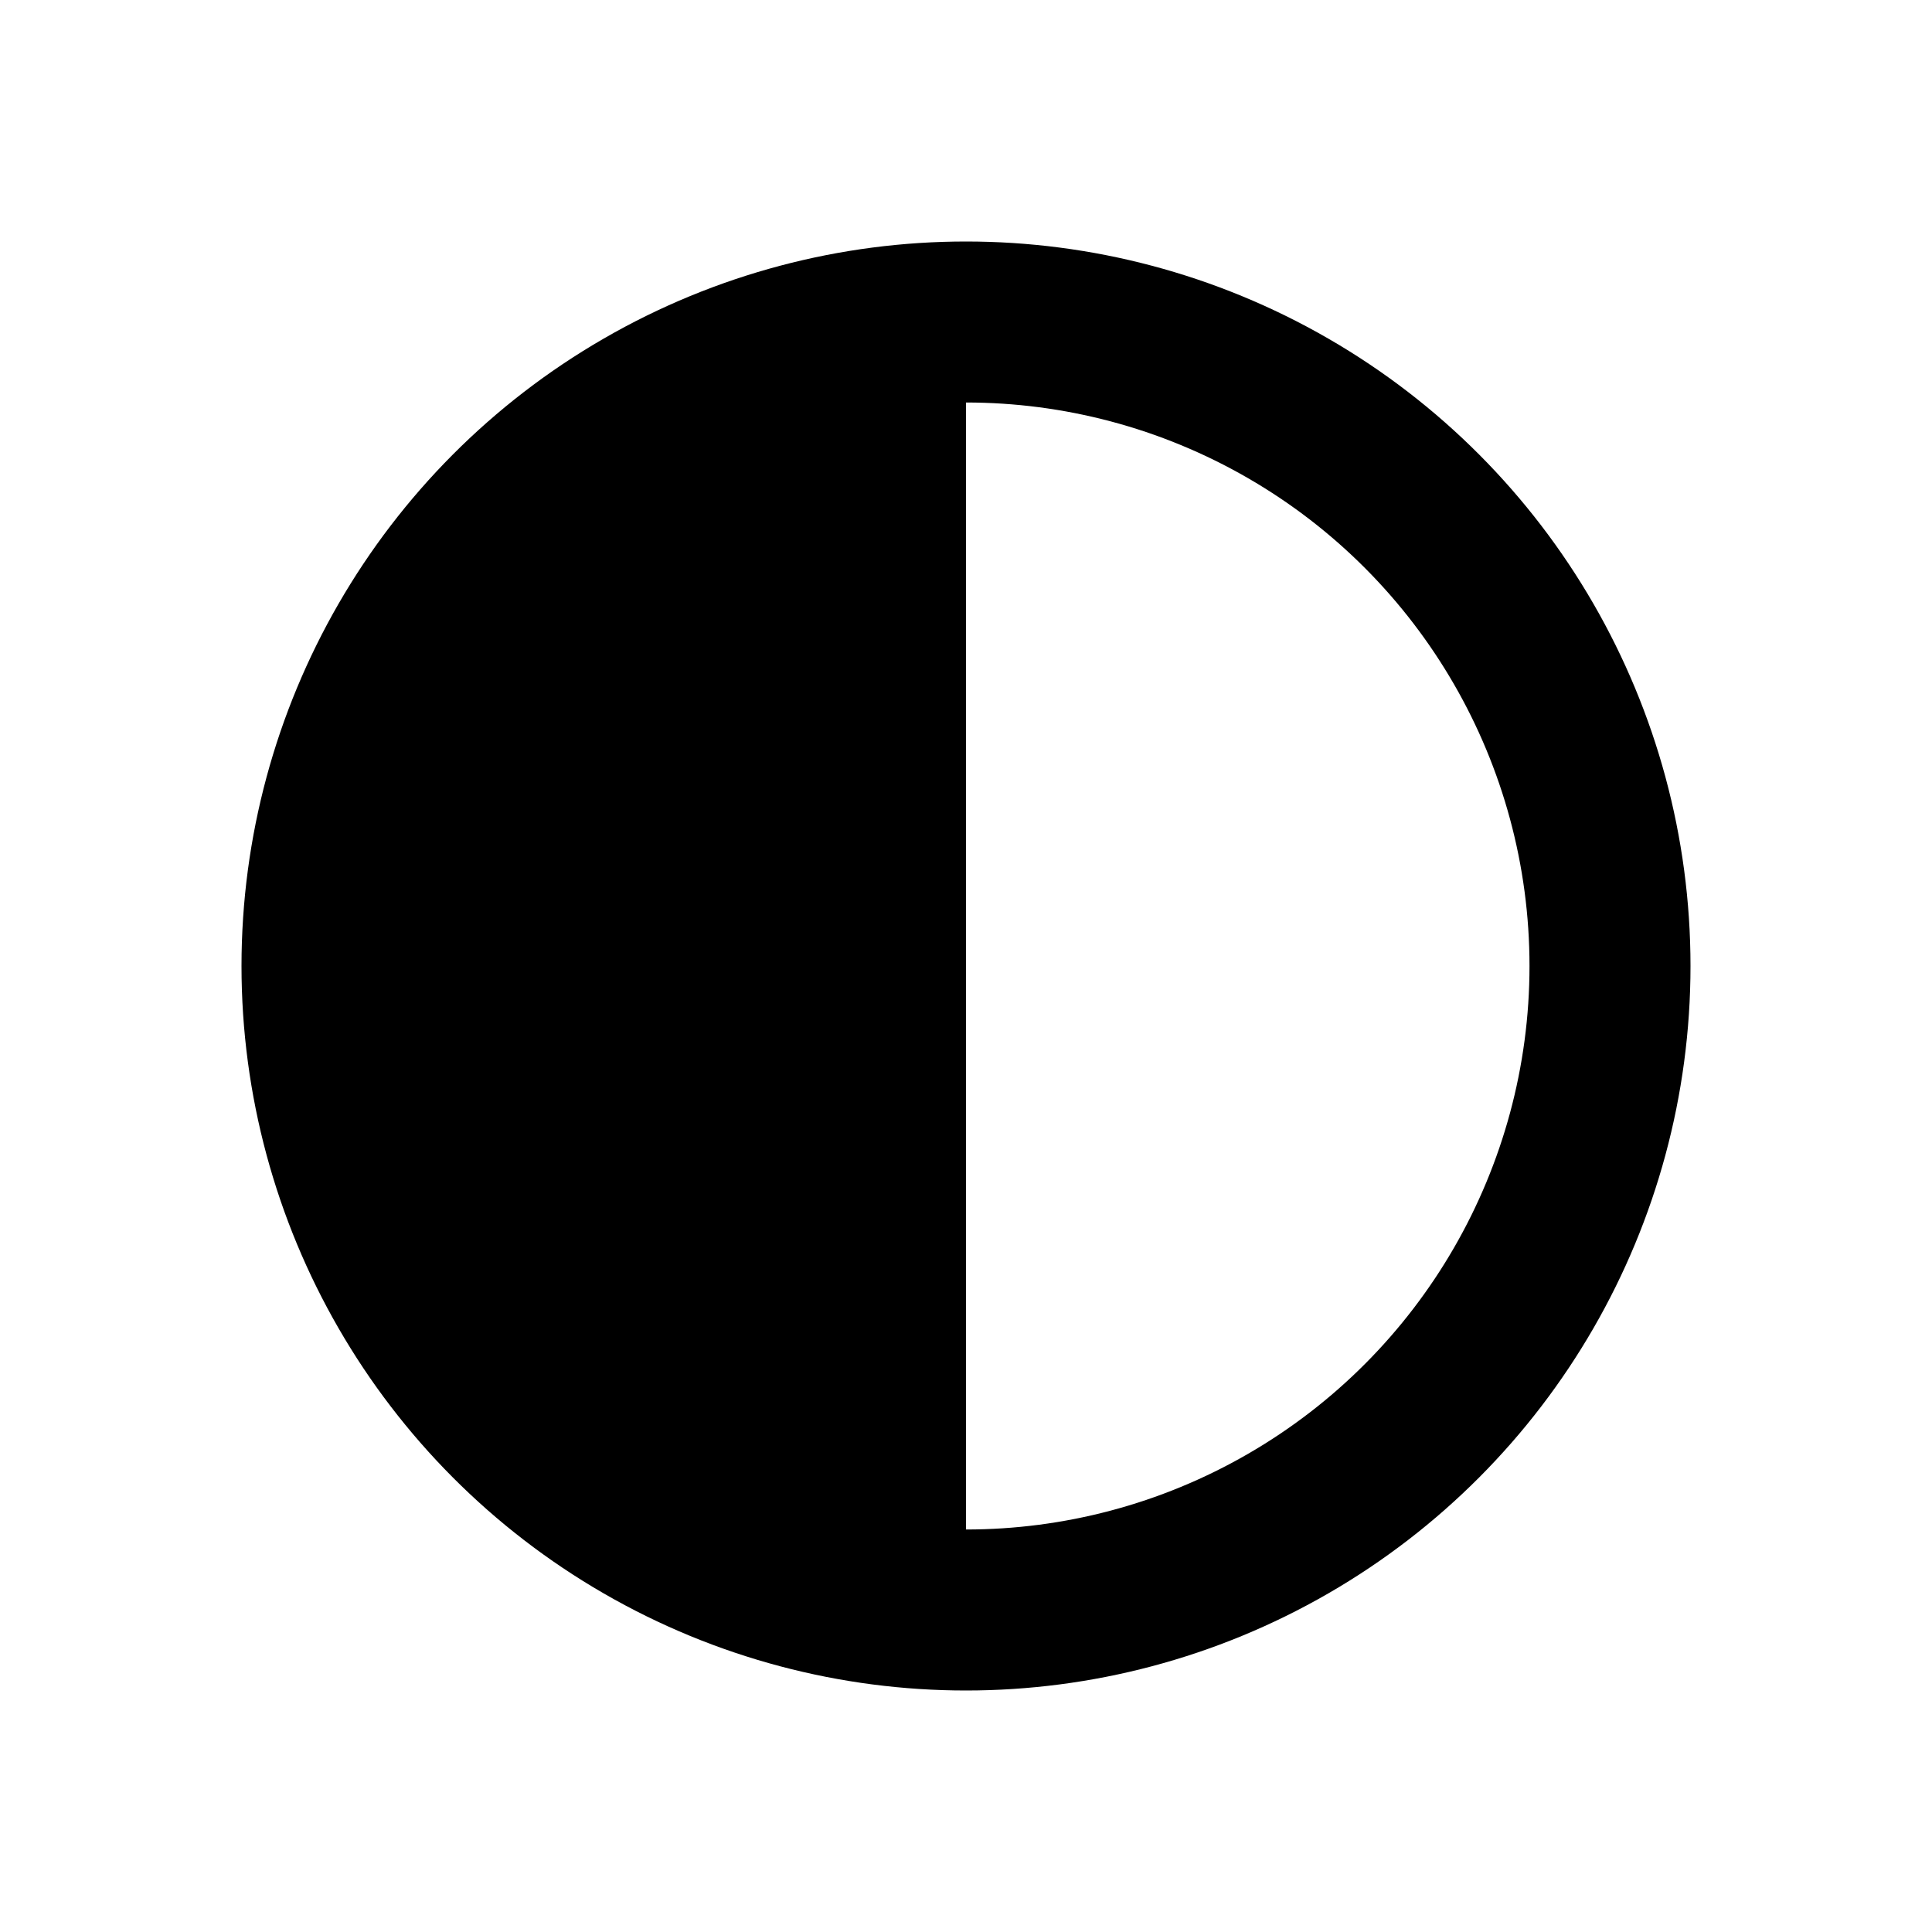 <svg xmlns="http://www.w3.org/2000/svg" viewBox="0 0 24 24">
  <!-- Last Quarter: left half filled, circle outline -->
  <circle cx="12" cy="12" r="8" fill="none" stroke="currentColor" stroke-width="2"/>
  <path d="M12 20a8 8 0 0 1 0-16z" fill="currentColor"/>
</svg>